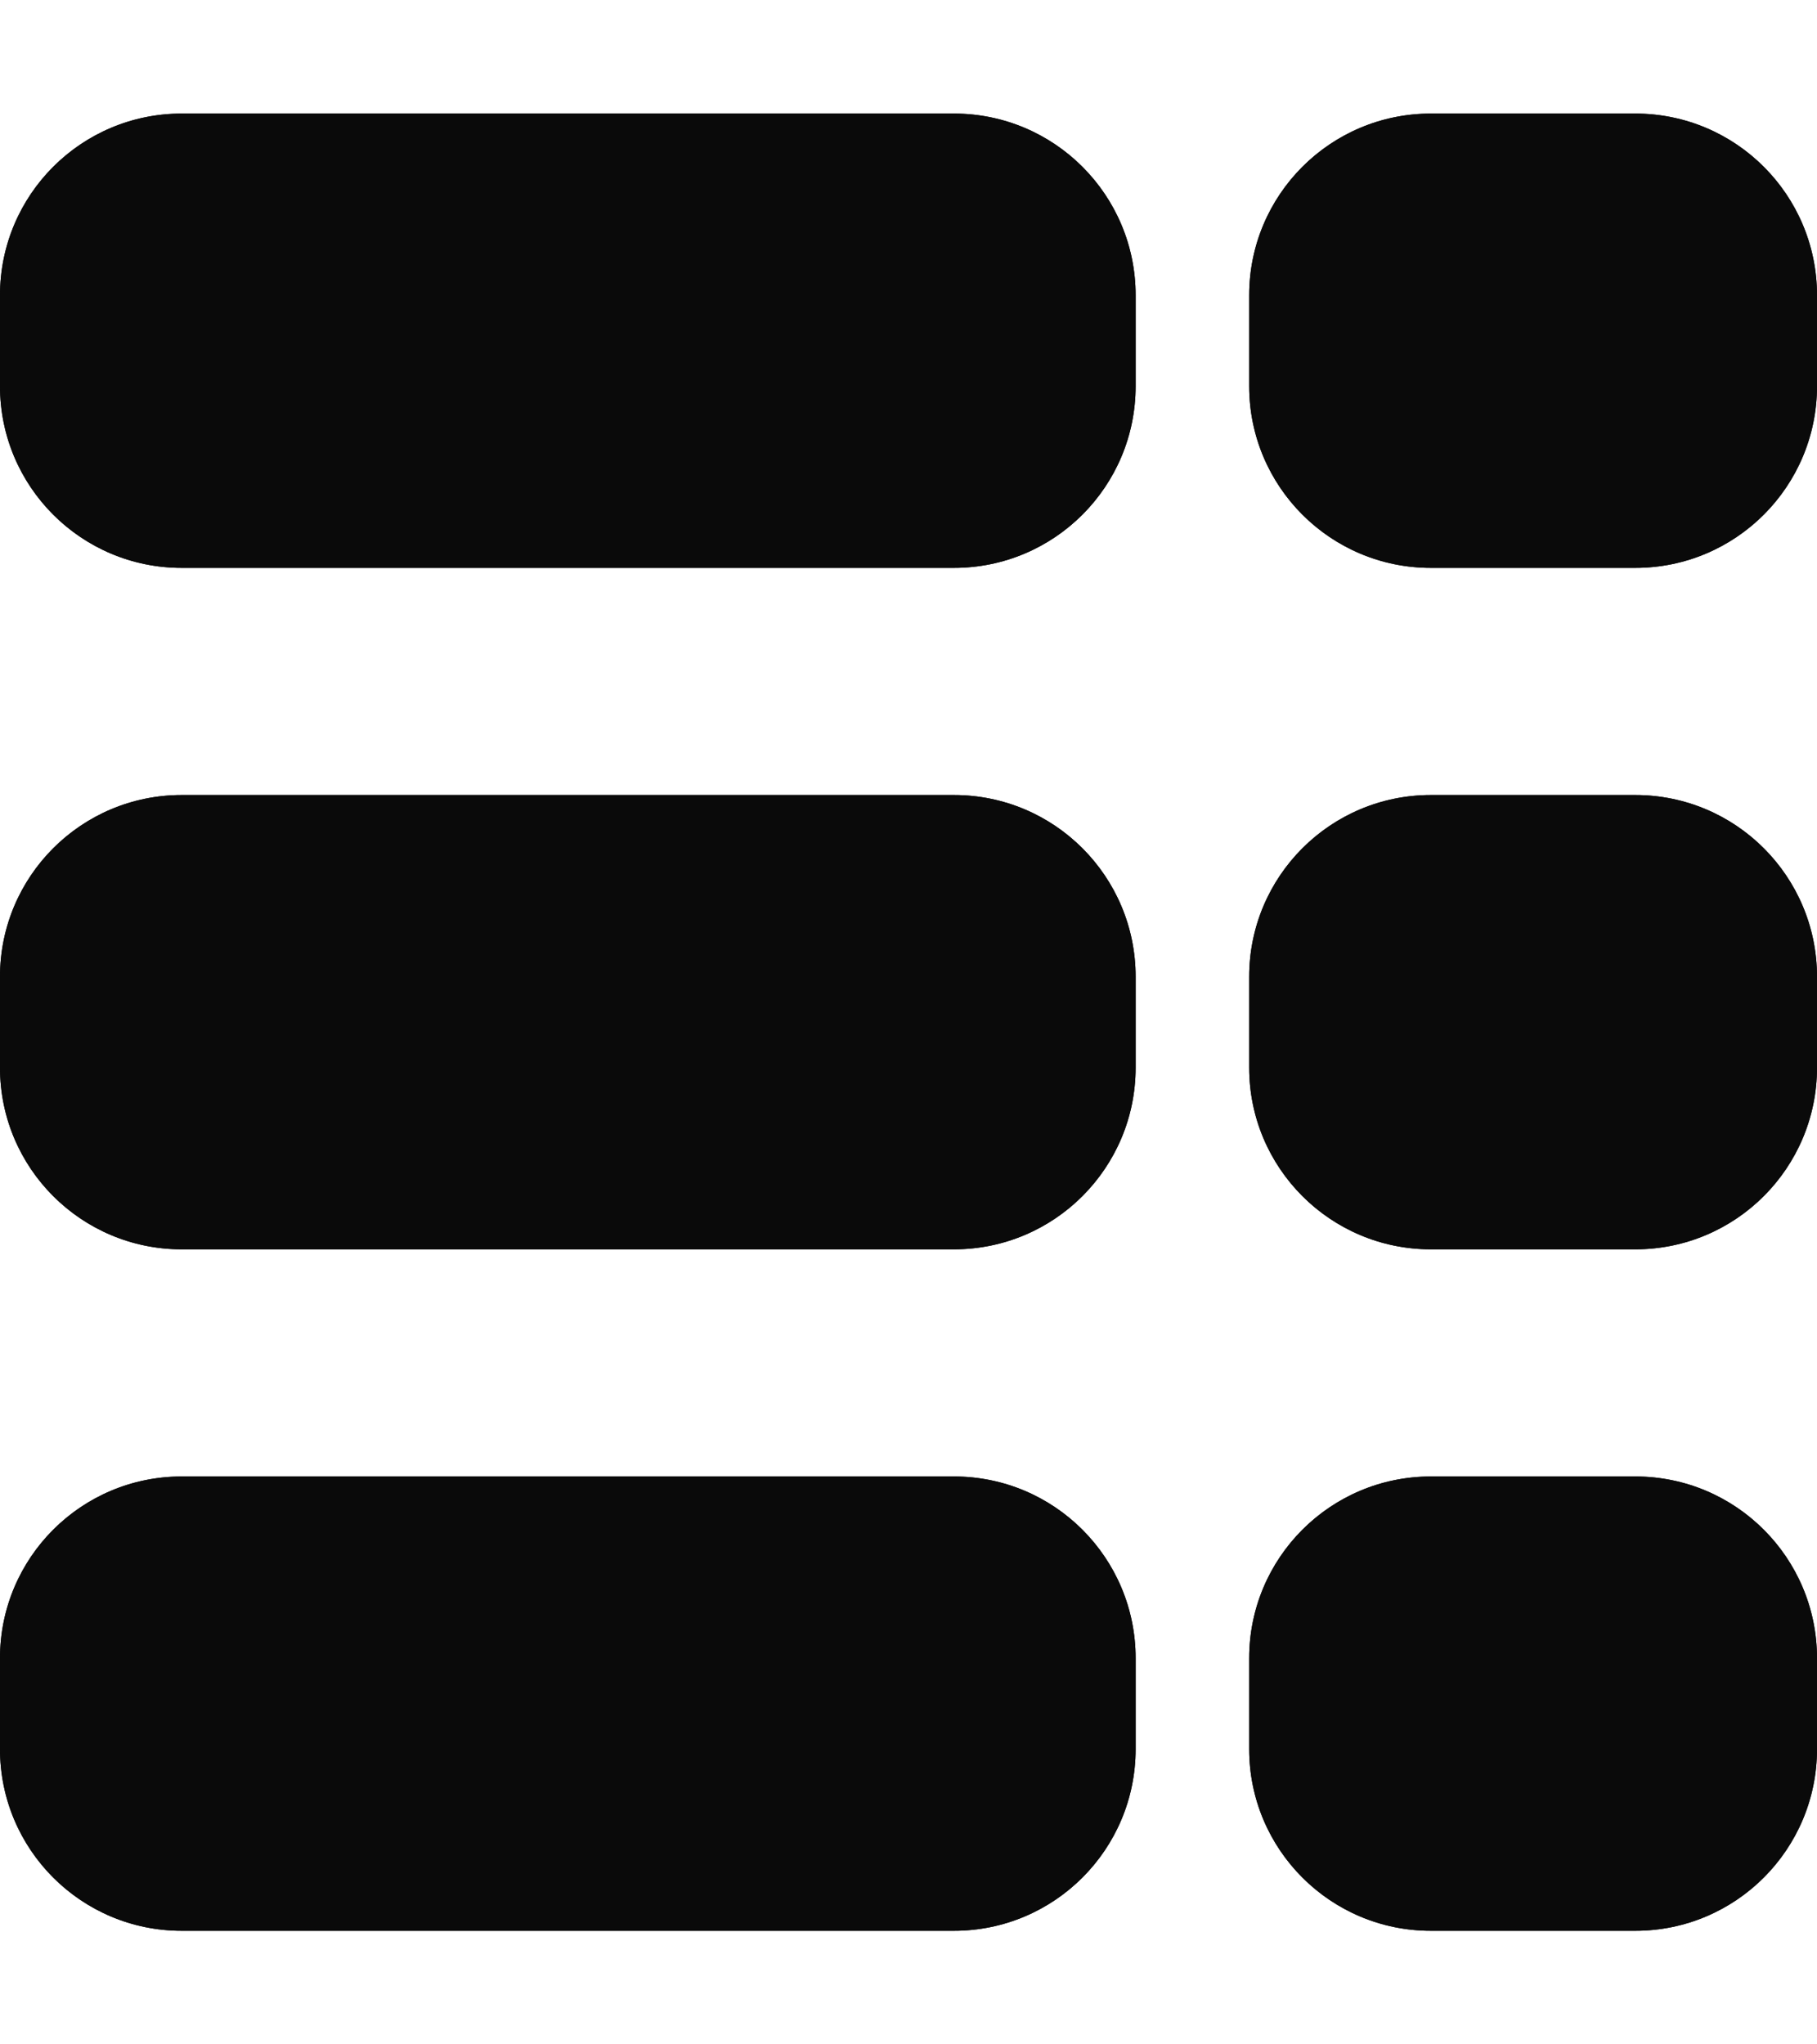 <svg width="16" height="18" viewBox="0 0 16 18" fill="none" xmlns="http://www.w3.org/2000/svg">
<path d="M14.4 1H12.6C11.716 1 11 1.716 11 2.6V3.4C11 4.284 11.716 5 12.6 5H14.4C15.284 5 16 4.284 16 3.4V2.6C16 1.716 15.284 1 14.4 1Z" fill="#0A0A0A"/>
<path d="M14.4 1H12.6C11.716 1 11 1.716 11 2.6V3.4C11 4.284 11.716 5 12.6 5H14.4C15.284 5 16 4.284 16 3.4V2.6C16 1.716 15.284 1 14.4 1Z" fill="#0A0A0A"/>
<path d="M8.4 7H1.6C0.716 7 0 7.716 0 8.6V9.4C0 10.284 0.716 11 1.6 11H8.4C9.284 11 10 10.284 10 9.4V8.6C10 7.716 9.284 7 8.4 7Z" fill="#0A0A0A"/>
<path d="M8.4 7H1.6C0.716 7 0 7.716 0 8.6V9.4C0 10.284 0.716 11 1.6 11H8.4C9.284 11 10 10.284 10 9.4V8.6C10 7.716 9.284 7 8.4 7Z" fill="#0A0A0A"/>
<path d="M14.4 7H12.6C11.716 7 11 7.716 11 8.6V9.4C11 10.284 11.716 11 12.6 11H14.4C15.284 11 16 10.284 16 9.4V8.6C16 7.716 15.284 7 14.4 7Z" fill="#0A0A0A"/>
<path d="M14.4 7H12.6C11.716 7 11 7.716 11 8.6V9.4C11 10.284 11.716 11 12.6 11H14.4C15.284 11 16 10.284 16 9.4V8.6C16 7.716 15.284 7 14.4 7Z" fill="#0A0A0A"/>
<path d="M8.4 13H1.6C0.716 13 0 13.716 0 14.6V15.4C0 16.284 0.716 17 1.6 17H8.4C9.284 17 10 16.284 10 15.4V14.6C10 13.716 9.284 13 8.4 13Z" fill="#0A0A0A"/>
<path d="M8.4 13H1.6C0.716 13 0 13.716 0 14.6V15.4C0 16.284 0.716 17 1.6 17H8.4C9.284 17 10 16.284 10 15.4V14.6C10 13.716 9.284 13 8.4 13Z" fill="#0A0A0A"/>
<path d="M14.4 13H12.6C11.716 13 11 13.716 11 14.6V15.4C11 16.284 11.716 17 12.6 17H14.4C15.284 17 16 16.284 16 15.4V14.6C16 13.716 15.284 13 14.4 13Z" fill="#0A0A0A"/>
<path d="M14.4 13H12.6C11.716 13 11 13.716 11 14.6V15.4C11 16.284 11.716 17 12.6 17H14.4C15.284 17 16 16.284 16 15.4V14.6C16 13.716 15.284 13 14.4 13Z" fill="#0A0A0A"/>
<path d="M8.4 1H1.6C0.716 1 0 1.716 0 2.6V3.4C0 4.284 0.716 5 1.6 5H8.4C9.284 5 10 4.284 10 3.4V2.6C10 1.716 9.284 1 8.4 1Z" fill="#0A0A0A"/>
<path d="M8.4 1H1.6C0.716 1 0 1.716 0 2.6V3.4C0 4.284 0.716 5 1.6 5H8.4C9.284 5 10 4.284 10 3.4V2.6C10 1.716 9.284 1 8.4 1Z" fill="#0A0A0A"/>
</svg>

